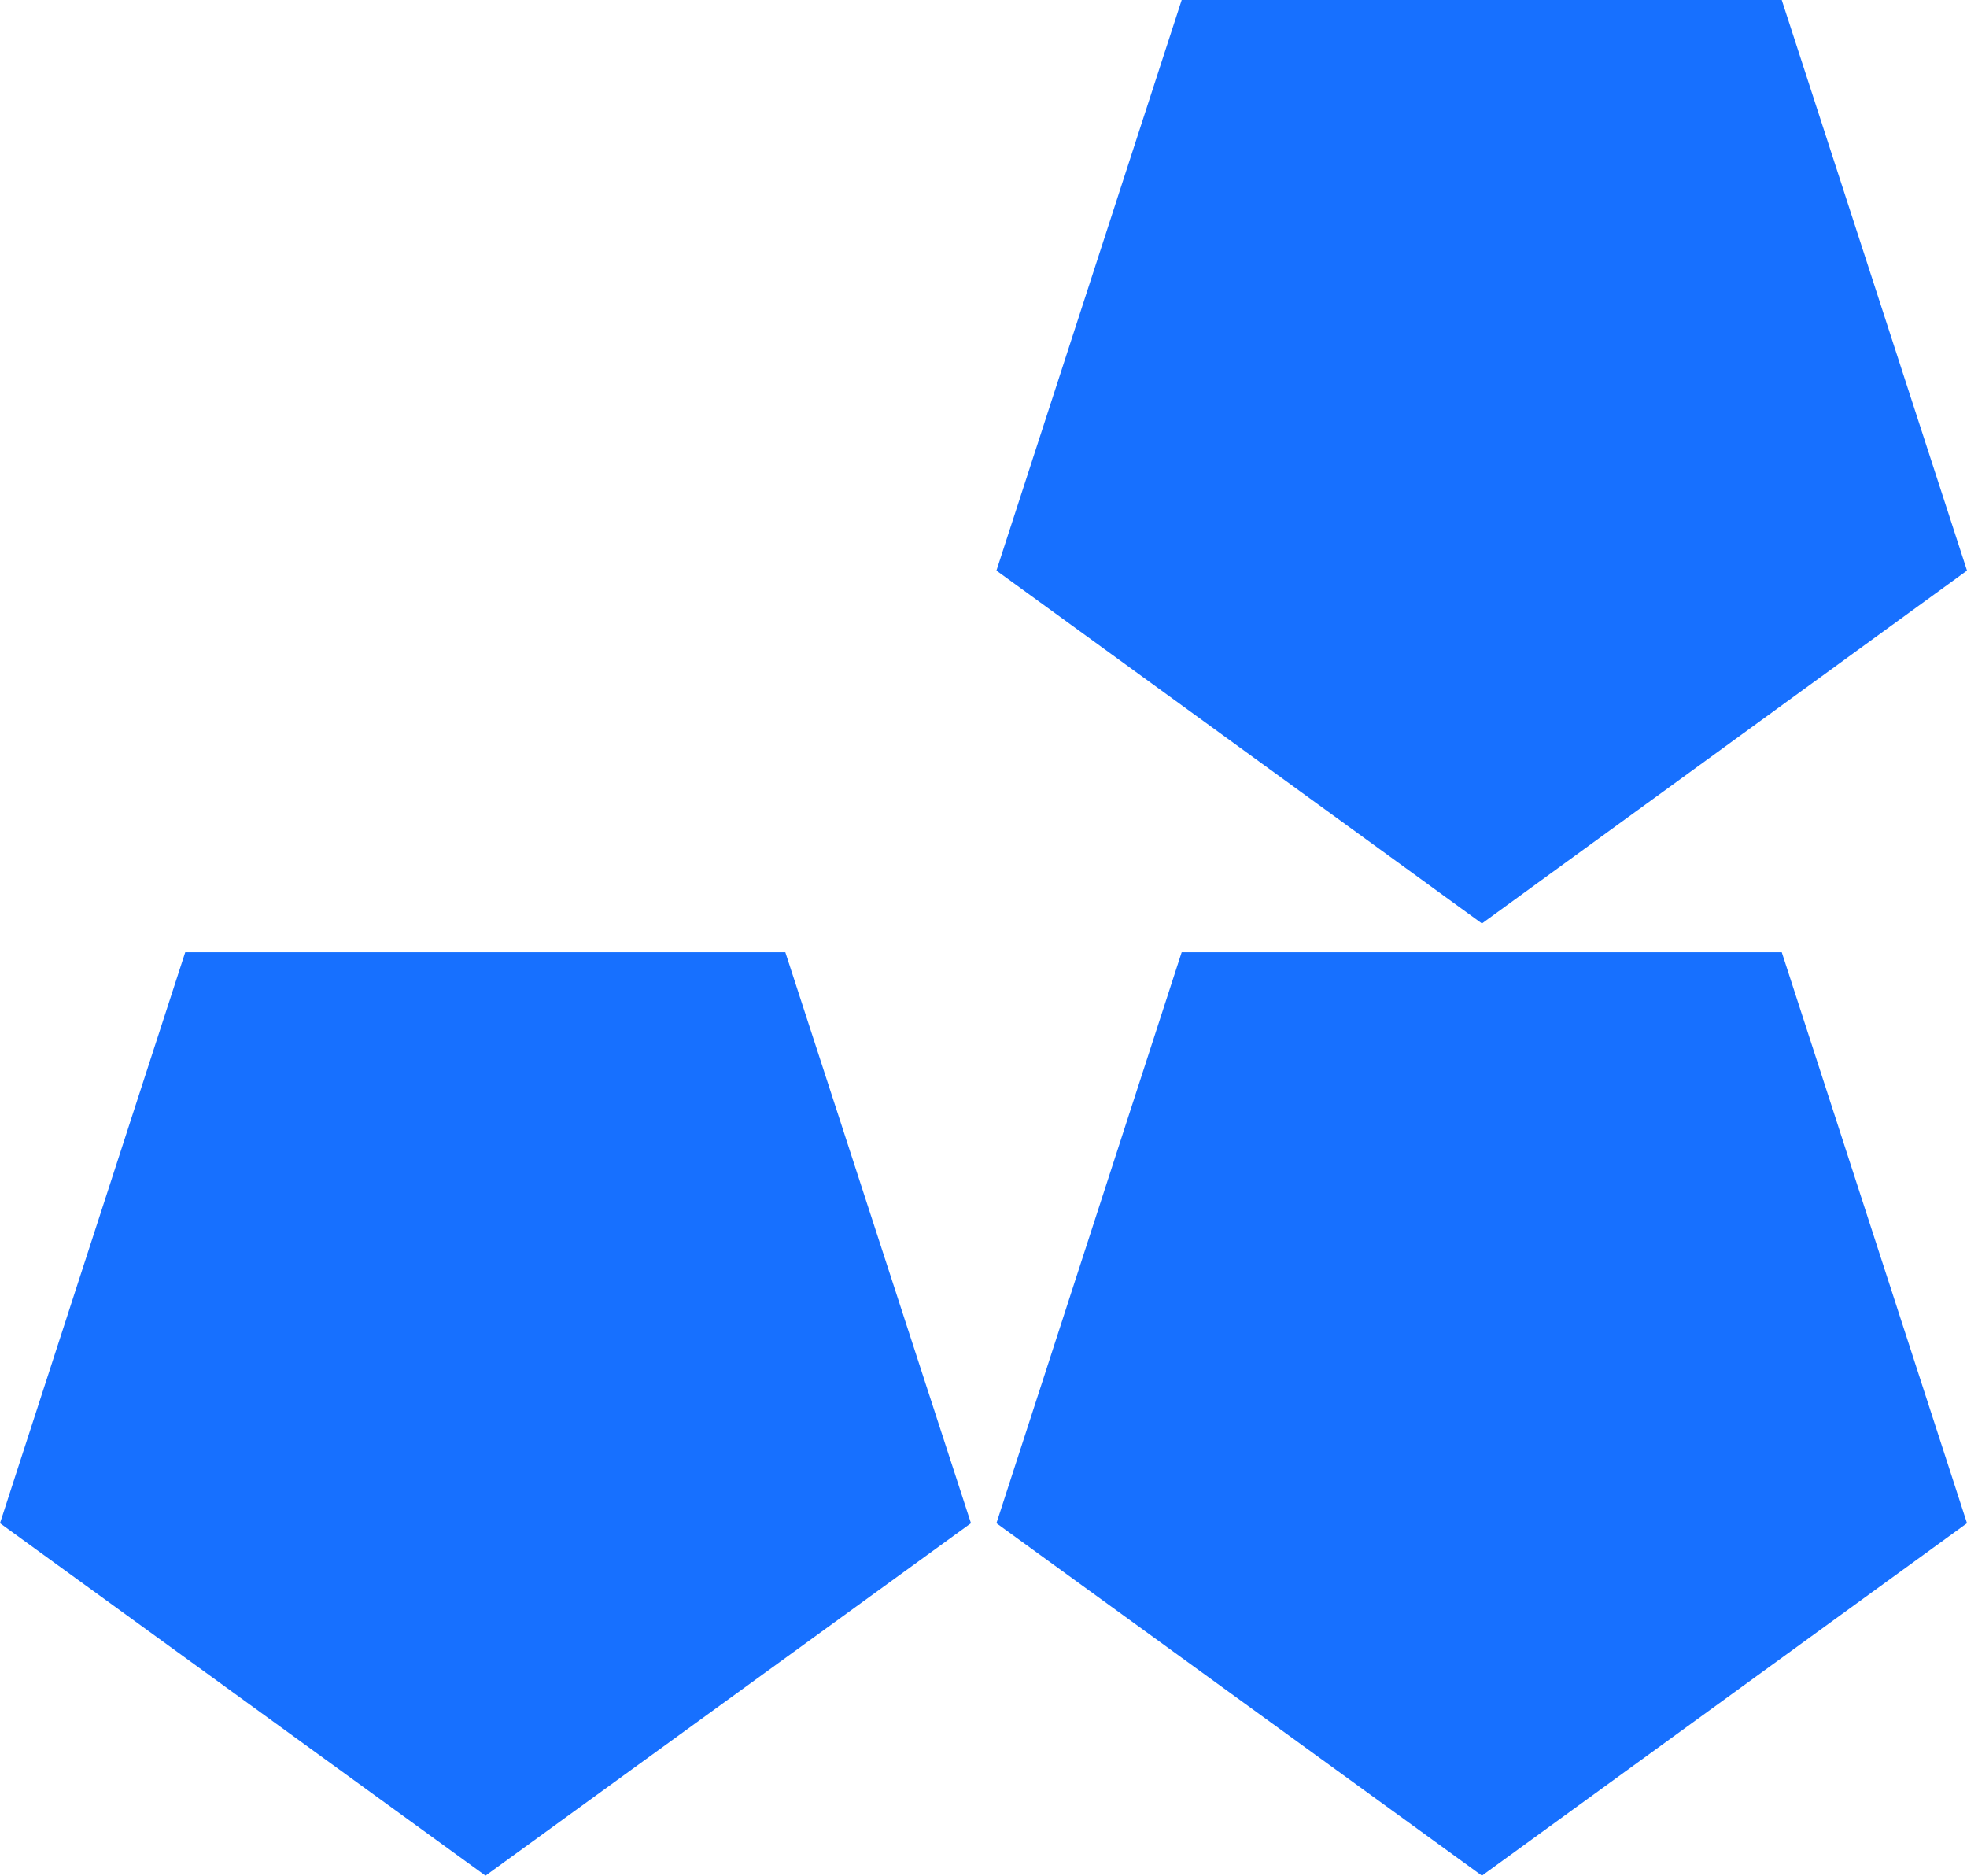 <svg xmlns="http://www.w3.org/2000/svg" width="47.89" height="45.66" viewBox="0 0 47.89 45.66"><defs><style>.cls-1{fill:#1770ff;}</style></defs><g id="Layer_2" data-name="Layer 2"><g id="Capa_1" data-name="Capa 1"><polygon class="cls-1" points="36.08 22.48 47.89 13.89 43.38 0 28.77 0 24.26 13.89 36.08 22.48"/><polygon class="cls-1" points="36.08 45.66 47.89 37.08 43.38 23.18 28.77 23.18 24.26 37.08 36.08 45.66"/><polygon class="cls-1" points="11.82 45.66 23.64 37.08 19.12 23.18 4.51 23.18 0 37.08 11.82 45.66"/></g></g></svg>